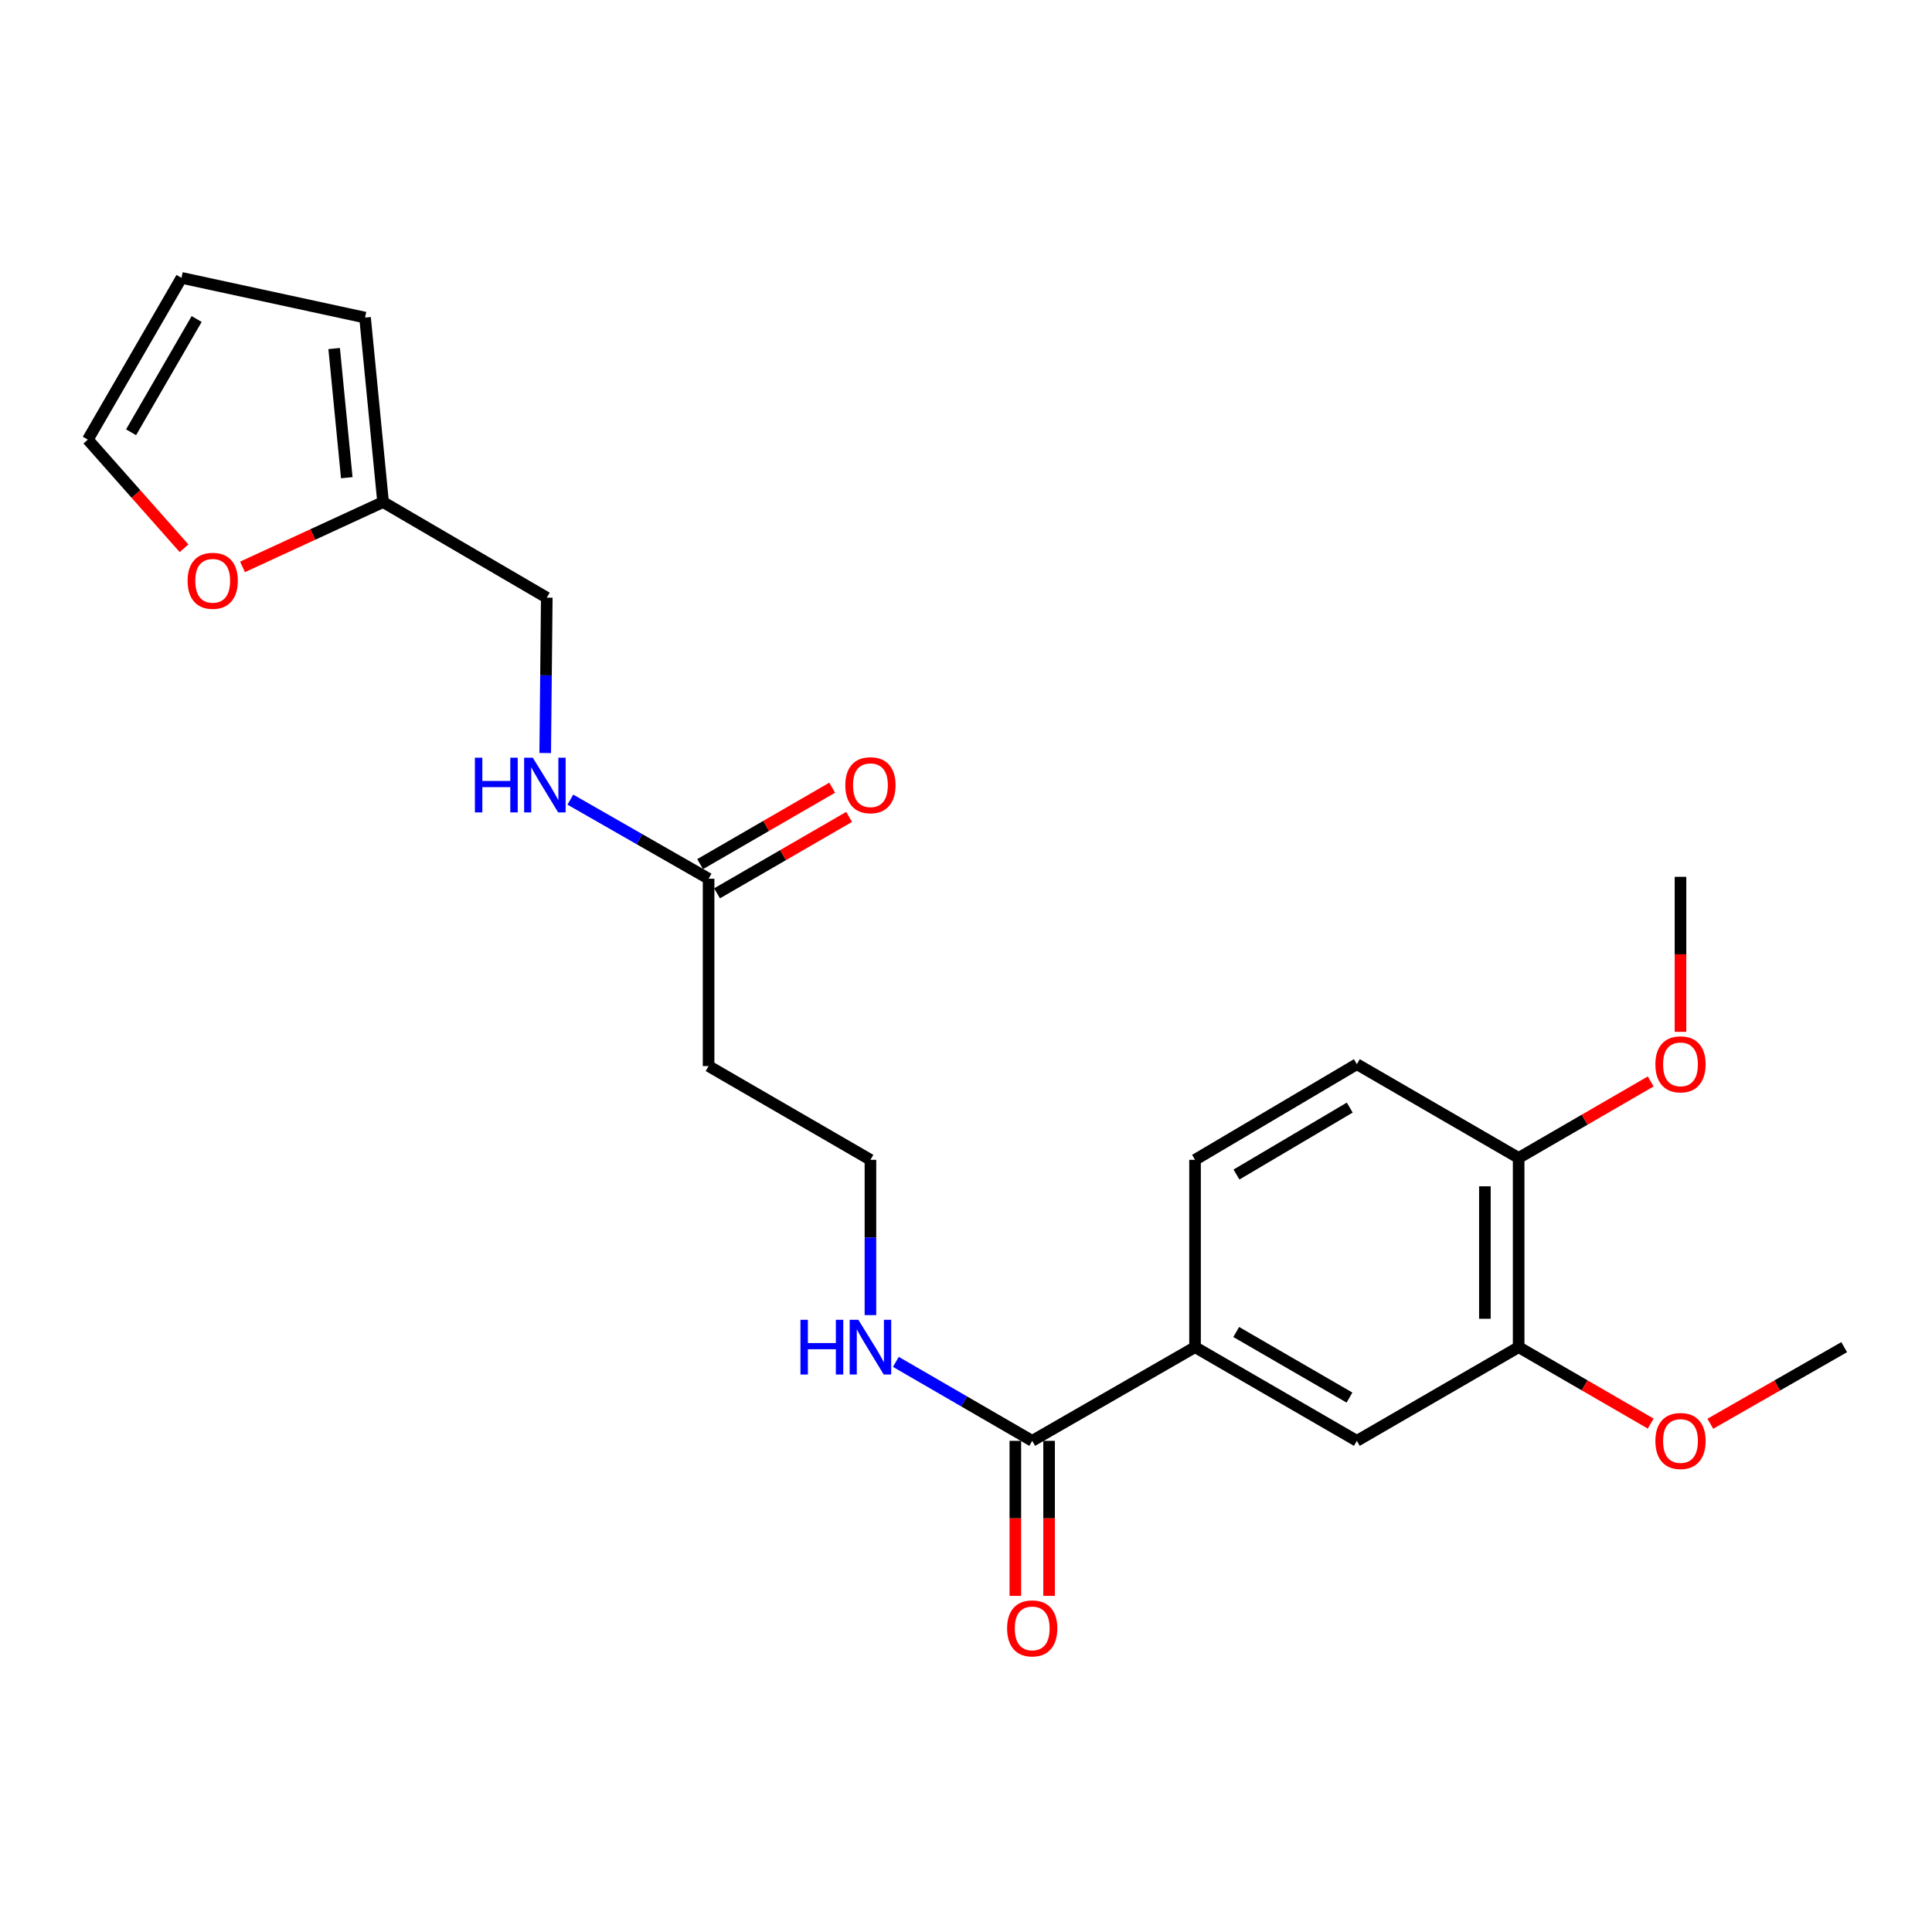 <?xml version='1.0' encoding='iso-8859-1'?>
<svg version='1.1' baseProfile='full'
              xmlns='http://www.w3.org/2000/svg'
                      xmlns:rdkit='http://www.rdkit.org/xml'
                      xmlns:xlink='http://www.w3.org/1999/xlink'
                  xml:space='preserve'
width='1000px' height='1000px' viewBox='0 0 1000 1000'>
<!-- END OF HEADER -->
<rect style='opacity:1.0;fill:#FFFFFF;stroke:none' width='1000' height='1000' x='0' y='0'> </rect>
<path class='bond-0' d='M 534.272,745.775 L 618.55,697.284' style='fill:none;fill-rule:evenodd;stroke:#000000;stroke-width:6px;stroke-linecap:butt;stroke-linejoin:miter;stroke-opacity:1' />
<path class='bond-9' d='M 525.537,745.775 L 525.537,785.899' style='fill:none;fill-rule:evenodd;stroke:#000000;stroke-width:6px;stroke-linecap:butt;stroke-linejoin:miter;stroke-opacity:1' />
<path class='bond-9' d='M 525.537,785.899 L 525.537,826.023' style='fill:none;fill-rule:evenodd;stroke:#FF0000;stroke-width:6px;stroke-linecap:butt;stroke-linejoin:miter;stroke-opacity:1' />
<path class='bond-9' d='M 543.008,745.775 L 543.008,785.899' style='fill:none;fill-rule:evenodd;stroke:#000000;stroke-width:6px;stroke-linecap:butt;stroke-linejoin:miter;stroke-opacity:1' />
<path class='bond-9' d='M 543.008,785.899 L 543.008,826.023' style='fill:none;fill-rule:evenodd;stroke:#FF0000;stroke-width:6px;stroke-linecap:butt;stroke-linejoin:miter;stroke-opacity:1' />
<path class='bond-15' d='M 534.272,745.775 L 498.985,725.34' style='fill:none;fill-rule:evenodd;stroke:#000000;stroke-width:6px;stroke-linecap:butt;stroke-linejoin:miter;stroke-opacity:1' />
<path class='bond-15' d='M 498.985,725.34 L 463.697,704.904' style='fill:none;fill-rule:evenodd;stroke:#0000FF;stroke-width:6px;stroke-linecap:butt;stroke-linejoin:miter;stroke-opacity:1' />
<path class='bond-2' d='M 618.55,697.284 L 702.304,745.775' style='fill:none;fill-rule:evenodd;stroke:#000000;stroke-width:6px;stroke-linecap:butt;stroke-linejoin:miter;stroke-opacity:1' />
<path class='bond-2' d='M 639.867,689.438 L 698.495,723.382' style='fill:none;fill-rule:evenodd;stroke:#000000;stroke-width:6px;stroke-linecap:butt;stroke-linejoin:miter;stroke-opacity:1' />
<path class='bond-12' d='M 618.55,697.284 L 618.55,600.32' style='fill:none;fill-rule:evenodd;stroke:#000000;stroke-width:6px;stroke-linecap:butt;stroke-linejoin:miter;stroke-opacity:1' />
<path class='bond-1' d='M 366.765,454.826 L 366.765,551.799' style='fill:none;fill-rule:evenodd;stroke:#000000;stroke-width:6px;stroke-linecap:butt;stroke-linejoin:miter;stroke-opacity:1' />
<path class='bond-6' d='M 366.765,454.826 L 330.988,434.356' style='fill:none;fill-rule:evenodd;stroke:#000000;stroke-width:6px;stroke-linecap:butt;stroke-linejoin:miter;stroke-opacity:1' />
<path class='bond-6' d='M 330.988,434.356 L 295.211,413.885' style='fill:none;fill-rule:evenodd;stroke:#0000FF;stroke-width:6px;stroke-linecap:butt;stroke-linejoin:miter;stroke-opacity:1' />
<path class='bond-14' d='M 371.14,462.386 L 405.317,442.607' style='fill:none;fill-rule:evenodd;stroke:#000000;stroke-width:6px;stroke-linecap:butt;stroke-linejoin:miter;stroke-opacity:1' />
<path class='bond-14' d='M 405.317,442.607 L 439.494,422.828' style='fill:none;fill-rule:evenodd;stroke:#FF0000;stroke-width:6px;stroke-linecap:butt;stroke-linejoin:miter;stroke-opacity:1' />
<path class='bond-14' d='M 362.389,447.265 L 396.566,427.486' style='fill:none;fill-rule:evenodd;stroke:#000000;stroke-width:6px;stroke-linecap:butt;stroke-linejoin:miter;stroke-opacity:1' />
<path class='bond-14' d='M 396.566,427.486 L 430.743,407.707' style='fill:none;fill-rule:evenodd;stroke:#FF0000;stroke-width:6px;stroke-linecap:butt;stroke-linejoin:miter;stroke-opacity:1' />
<path class='bond-3' d='M 702.304,745.775 L 786.048,697.284' style='fill:none;fill-rule:evenodd;stroke:#000000;stroke-width:6px;stroke-linecap:butt;stroke-linejoin:miter;stroke-opacity:1' />
<path class='bond-19' d='M 786.048,697.284 L 820.225,717.067' style='fill:none;fill-rule:evenodd;stroke:#000000;stroke-width:6px;stroke-linecap:butt;stroke-linejoin:miter;stroke-opacity:1' />
<path class='bond-19' d='M 820.225,717.067 L 854.401,736.849' style='fill:none;fill-rule:evenodd;stroke:#FF0000;stroke-width:6px;stroke-linecap:butt;stroke-linejoin:miter;stroke-opacity:1' />
<path class='bond-23' d='M 786.048,697.284 L 786.048,599.34' style='fill:none;fill-rule:evenodd;stroke:#000000;stroke-width:6px;stroke-linecap:butt;stroke-linejoin:miter;stroke-opacity:1' />
<path class='bond-23' d='M 768.577,682.592 L 768.577,614.031' style='fill:none;fill-rule:evenodd;stroke:#000000;stroke-width:6px;stroke-linecap:butt;stroke-linejoin:miter;stroke-opacity:1' />
<path class='bond-4' d='M 198.277,259.879 L 283.011,309.341' style='fill:none;fill-rule:evenodd;stroke:#000000;stroke-width:6px;stroke-linecap:butt;stroke-linejoin:miter;stroke-opacity:1' />
<path class='bond-5' d='M 198.277,259.879 L 161.901,276.652' style='fill:none;fill-rule:evenodd;stroke:#000000;stroke-width:6px;stroke-linecap:butt;stroke-linejoin:miter;stroke-opacity:1' />
<path class='bond-5' d='M 161.901,276.652 L 125.525,293.424' style='fill:none;fill-rule:evenodd;stroke:#FF0000;stroke-width:6px;stroke-linecap:butt;stroke-linejoin:miter;stroke-opacity:1' />
<path class='bond-10' d='M 198.277,259.879 L 188.949,164.381' style='fill:none;fill-rule:evenodd;stroke:#000000;stroke-width:6px;stroke-linecap:butt;stroke-linejoin:miter;stroke-opacity:1' />
<path class='bond-10' d='M 179.489,247.253 L 172.96,180.404' style='fill:none;fill-rule:evenodd;stroke:#000000;stroke-width:6px;stroke-linecap:butt;stroke-linejoin:miter;stroke-opacity:1' />
<path class='bond-11' d='M 95.256,283.78 L 70.355,255.664' style='fill:none;fill-rule:evenodd;stroke:#FF0000;stroke-width:6px;stroke-linecap:butt;stroke-linejoin:miter;stroke-opacity:1' />
<path class='bond-11' d='M 70.355,255.664 L 45.455,227.548' style='fill:none;fill-rule:evenodd;stroke:#000000;stroke-width:6px;stroke-linecap:butt;stroke-linejoin:miter;stroke-opacity:1' />
<path class='bond-17' d='M 282.198,389.759 L 282.605,349.55' style='fill:none;fill-rule:evenodd;stroke:#0000FF;stroke-width:6px;stroke-linecap:butt;stroke-linejoin:miter;stroke-opacity:1' />
<path class='bond-17' d='M 282.605,349.55 L 283.011,309.341' style='fill:none;fill-rule:evenodd;stroke:#000000;stroke-width:6px;stroke-linecap:butt;stroke-linejoin:miter;stroke-opacity:1' />
<path class='bond-7' d='M 786.048,599.34 L 702.304,550.819' style='fill:none;fill-rule:evenodd;stroke:#000000;stroke-width:6px;stroke-linecap:butt;stroke-linejoin:miter;stroke-opacity:1' />
<path class='bond-20' d='M 786.048,599.34 L 820.224,579.545' style='fill:none;fill-rule:evenodd;stroke:#000000;stroke-width:6px;stroke-linecap:butt;stroke-linejoin:miter;stroke-opacity:1' />
<path class='bond-20' d='M 820.224,579.545 L 854.401,559.75' style='fill:none;fill-rule:evenodd;stroke:#FF0000;stroke-width:6px;stroke-linecap:butt;stroke-linejoin:miter;stroke-opacity:1' />
<path class='bond-8' d='M 366.765,551.799 L 450.538,600.32' style='fill:none;fill-rule:evenodd;stroke:#000000;stroke-width:6px;stroke-linecap:butt;stroke-linejoin:miter;stroke-opacity:1' />
<path class='bond-13' d='M 188.949,164.381 L 93.936,143.814' style='fill:none;fill-rule:evenodd;stroke:#000000;stroke-width:6px;stroke-linecap:butt;stroke-linejoin:miter;stroke-opacity:1' />
<path class='bond-24' d='M 45.455,227.548 L 93.936,143.814' style='fill:none;fill-rule:evenodd;stroke:#000000;stroke-width:6px;stroke-linecap:butt;stroke-linejoin:miter;stroke-opacity:1' />
<path class='bond-24' d='M 67.846,223.742 L 101.784,165.128' style='fill:none;fill-rule:evenodd;stroke:#000000;stroke-width:6px;stroke-linecap:butt;stroke-linejoin:miter;stroke-opacity:1' />
<path class='bond-16' d='M 618.55,600.32 L 702.304,550.819' style='fill:none;fill-rule:evenodd;stroke:#000000;stroke-width:6px;stroke-linecap:butt;stroke-linejoin:miter;stroke-opacity:1' />
<path class='bond-16' d='M 640.002,607.935 L 698.63,573.284' style='fill:none;fill-rule:evenodd;stroke:#000000;stroke-width:6px;stroke-linecap:butt;stroke-linejoin:miter;stroke-opacity:1' />
<path class='bond-18' d='M 450.538,680.7 L 450.538,640.51' style='fill:none;fill-rule:evenodd;stroke:#0000FF;stroke-width:6px;stroke-linecap:butt;stroke-linejoin:miter;stroke-opacity:1' />
<path class='bond-18' d='M 450.538,640.51 L 450.538,600.32' style='fill:none;fill-rule:evenodd;stroke:#000000;stroke-width:6px;stroke-linecap:butt;stroke-linejoin:miter;stroke-opacity:1' />
<path class='bond-21' d='M 885.262,736.938 L 919.904,717.111' style='fill:none;fill-rule:evenodd;stroke:#FF0000;stroke-width:6px;stroke-linecap:butt;stroke-linejoin:miter;stroke-opacity:1' />
<path class='bond-21' d='M 919.904,717.111 L 954.545,697.284' style='fill:none;fill-rule:evenodd;stroke:#000000;stroke-width:6px;stroke-linecap:butt;stroke-linejoin:miter;stroke-opacity:1' />
<path class='bond-22' d='M 869.821,534.075 L 869.821,493.96' style='fill:none;fill-rule:evenodd;stroke:#FF0000;stroke-width:6px;stroke-linecap:butt;stroke-linejoin:miter;stroke-opacity:1' />
<path class='bond-22' d='M 869.821,493.96 L 869.821,453.845' style='fill:none;fill-rule:evenodd;stroke:#000000;stroke-width:6px;stroke-linecap:butt;stroke-linejoin:miter;stroke-opacity:1' />
<path  class='atom-6' d='M 97.097 300.618
Q 97.097 293.818, 100.457 290.018
Q 103.817 286.218, 110.097 286.218
Q 116.377 286.218, 119.737 290.018
Q 123.097 293.818, 123.097 300.618
Q 123.097 307.498, 119.697 311.418
Q 116.297 315.298, 110.097 315.298
Q 103.857 315.298, 100.457 311.418
Q 97.097 307.538, 97.097 300.618
M 110.097 312.098
Q 114.417 312.098, 116.737 309.218
Q 119.097 306.298, 119.097 300.618
Q 119.097 295.058, 116.737 292.258
Q 114.417 289.418, 110.097 289.418
Q 105.777 289.418, 103.417 292.218
Q 101.097 295.018, 101.097 300.618
Q 101.097 306.338, 103.417 309.218
Q 105.777 312.098, 110.097 312.098
' fill='#FF0000'/>
<path  class='atom-7' d='M 245.811 392.184
L 249.651 392.184
L 249.651 404.224
L 264.131 404.224
L 264.131 392.184
L 267.971 392.184
L 267.971 420.504
L 264.131 420.504
L 264.131 407.424
L 249.651 407.424
L 249.651 420.504
L 245.811 420.504
L 245.811 392.184
' fill='#0000FF'/>
<path  class='atom-7' d='M 275.771 392.184
L 285.051 407.184
Q 285.971 408.664, 287.451 411.344
Q 288.931 414.024, 289.011 414.184
L 289.011 392.184
L 292.771 392.184
L 292.771 420.504
L 288.891 420.504
L 278.931 404.104
Q 277.771 402.184, 276.531 399.984
Q 275.331 397.784, 274.971 397.104
L 274.971 420.504
L 271.291 420.504
L 271.291 392.184
L 275.771 392.184
' fill='#0000FF'/>
<path  class='atom-10' d='M 521.272 842.848
Q 521.272 836.048, 524.632 832.248
Q 527.992 828.448, 534.272 828.448
Q 540.552 828.448, 543.912 832.248
Q 547.272 836.048, 547.272 842.848
Q 547.272 849.728, 543.872 853.648
Q 540.472 857.528, 534.272 857.528
Q 528.032 857.528, 524.632 853.648
Q 521.272 849.768, 521.272 842.848
M 534.272 854.328
Q 538.592 854.328, 540.912 851.448
Q 543.272 848.528, 543.272 842.848
Q 543.272 837.288, 540.912 834.488
Q 538.592 831.648, 534.272 831.648
Q 529.952 831.648, 527.592 834.448
Q 525.272 837.248, 525.272 842.848
Q 525.272 848.568, 527.592 851.448
Q 529.952 854.328, 534.272 854.328
' fill='#FF0000'/>
<path  class='atom-15' d='M 437.538 406.424
Q 437.538 399.624, 440.898 395.824
Q 444.258 392.024, 450.538 392.024
Q 456.818 392.024, 460.178 395.824
Q 463.538 399.624, 463.538 406.424
Q 463.538 413.304, 460.138 417.224
Q 456.738 421.104, 450.538 421.104
Q 444.298 421.104, 440.898 417.224
Q 437.538 413.344, 437.538 406.424
M 450.538 417.904
Q 454.858 417.904, 457.178 415.024
Q 459.538 412.104, 459.538 406.424
Q 459.538 400.864, 457.178 398.064
Q 454.858 395.224, 450.538 395.224
Q 446.218 395.224, 443.858 398.024
Q 441.538 400.824, 441.538 406.424
Q 441.538 412.144, 443.858 415.024
Q 446.218 417.904, 450.538 417.904
' fill='#FF0000'/>
<path  class='atom-16' d='M 414.318 683.124
L 418.158 683.124
L 418.158 695.164
L 432.638 695.164
L 432.638 683.124
L 436.478 683.124
L 436.478 711.444
L 432.638 711.444
L 432.638 698.364
L 418.158 698.364
L 418.158 711.444
L 414.318 711.444
L 414.318 683.124
' fill='#0000FF'/>
<path  class='atom-16' d='M 444.278 683.124
L 453.558 698.124
Q 454.478 699.604, 455.958 702.284
Q 457.438 704.964, 457.518 705.124
L 457.518 683.124
L 461.278 683.124
L 461.278 711.444
L 457.398 711.444
L 447.438 695.044
Q 446.278 693.124, 445.038 690.924
Q 443.838 688.724, 443.478 688.044
L 443.478 711.444
L 439.798 711.444
L 439.798 683.124
L 444.278 683.124
' fill='#0000FF'/>
<path  class='atom-20' d='M 856.821 745.855
Q 856.821 739.055, 860.181 735.255
Q 863.541 731.455, 869.821 731.455
Q 876.101 731.455, 879.461 735.255
Q 882.821 739.055, 882.821 745.855
Q 882.821 752.735, 879.421 756.655
Q 876.021 760.535, 869.821 760.535
Q 863.581 760.535, 860.181 756.655
Q 856.821 752.775, 856.821 745.855
M 869.821 757.335
Q 874.141 757.335, 876.461 754.455
Q 878.821 751.535, 878.821 745.855
Q 878.821 740.295, 876.461 737.495
Q 874.141 734.655, 869.821 734.655
Q 865.501 734.655, 863.141 737.455
Q 860.821 740.255, 860.821 745.855
Q 860.821 751.575, 863.141 754.455
Q 865.501 757.335, 869.821 757.335
' fill='#FF0000'/>
<path  class='atom-21' d='M 856.821 550.899
Q 856.821 544.099, 860.181 540.299
Q 863.541 536.499, 869.821 536.499
Q 876.101 536.499, 879.461 540.299
Q 882.821 544.099, 882.821 550.899
Q 882.821 557.779, 879.421 561.699
Q 876.021 565.579, 869.821 565.579
Q 863.581 565.579, 860.181 561.699
Q 856.821 557.819, 856.821 550.899
M 869.821 562.379
Q 874.141 562.379, 876.461 559.499
Q 878.821 556.579, 878.821 550.899
Q 878.821 545.339, 876.461 542.539
Q 874.141 539.699, 869.821 539.699
Q 865.501 539.699, 863.141 542.499
Q 860.821 545.299, 860.821 550.899
Q 860.821 556.619, 863.141 559.499
Q 865.501 562.379, 869.821 562.379
' fill='#FF0000'/>
</svg>
